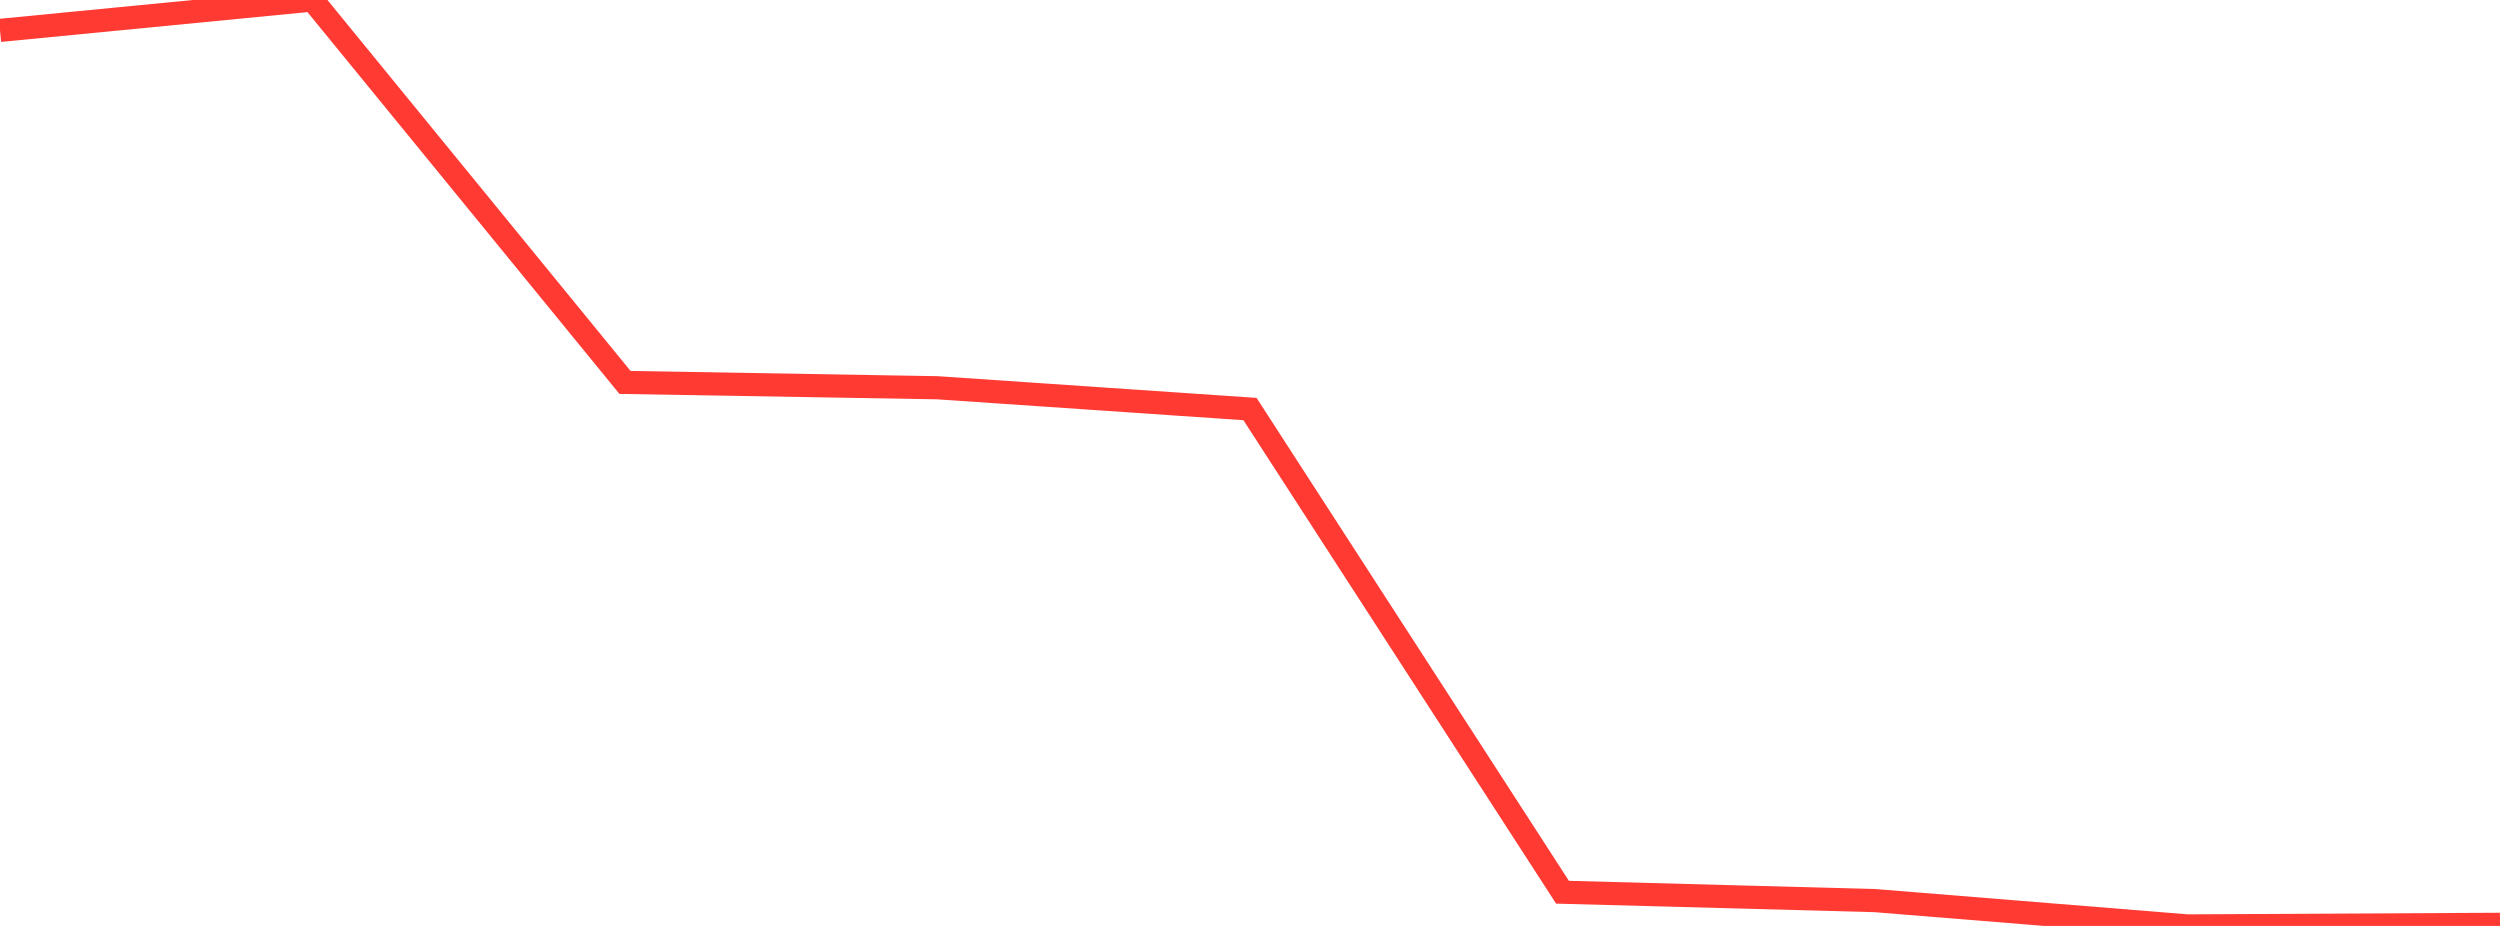 <?xml version="1.0" standalone="no"?>
<!DOCTYPE svg PUBLIC "-//W3C//DTD SVG 1.1//EN" "http://www.w3.org/Graphics/SVG/1.1/DTD/svg11.dtd">

<svg width="135" height="50" viewBox="0 0 135 50" preserveAspectRatio="none" 
  xmlns="http://www.w3.org/2000/svg"
  xmlns:xlink="http://www.w3.org/1999/xlink">


<polyline points="0.0, 1.641 16.875, 0.0 33.75, 20.651 50.625, 20.939 67.5, 22.089 84.375, 48.18 101.25, 48.633 118.125, 50.0 135.0, 49.913" fill="none" stroke="#ff3a33" stroke-width="1.25"/>

</svg>